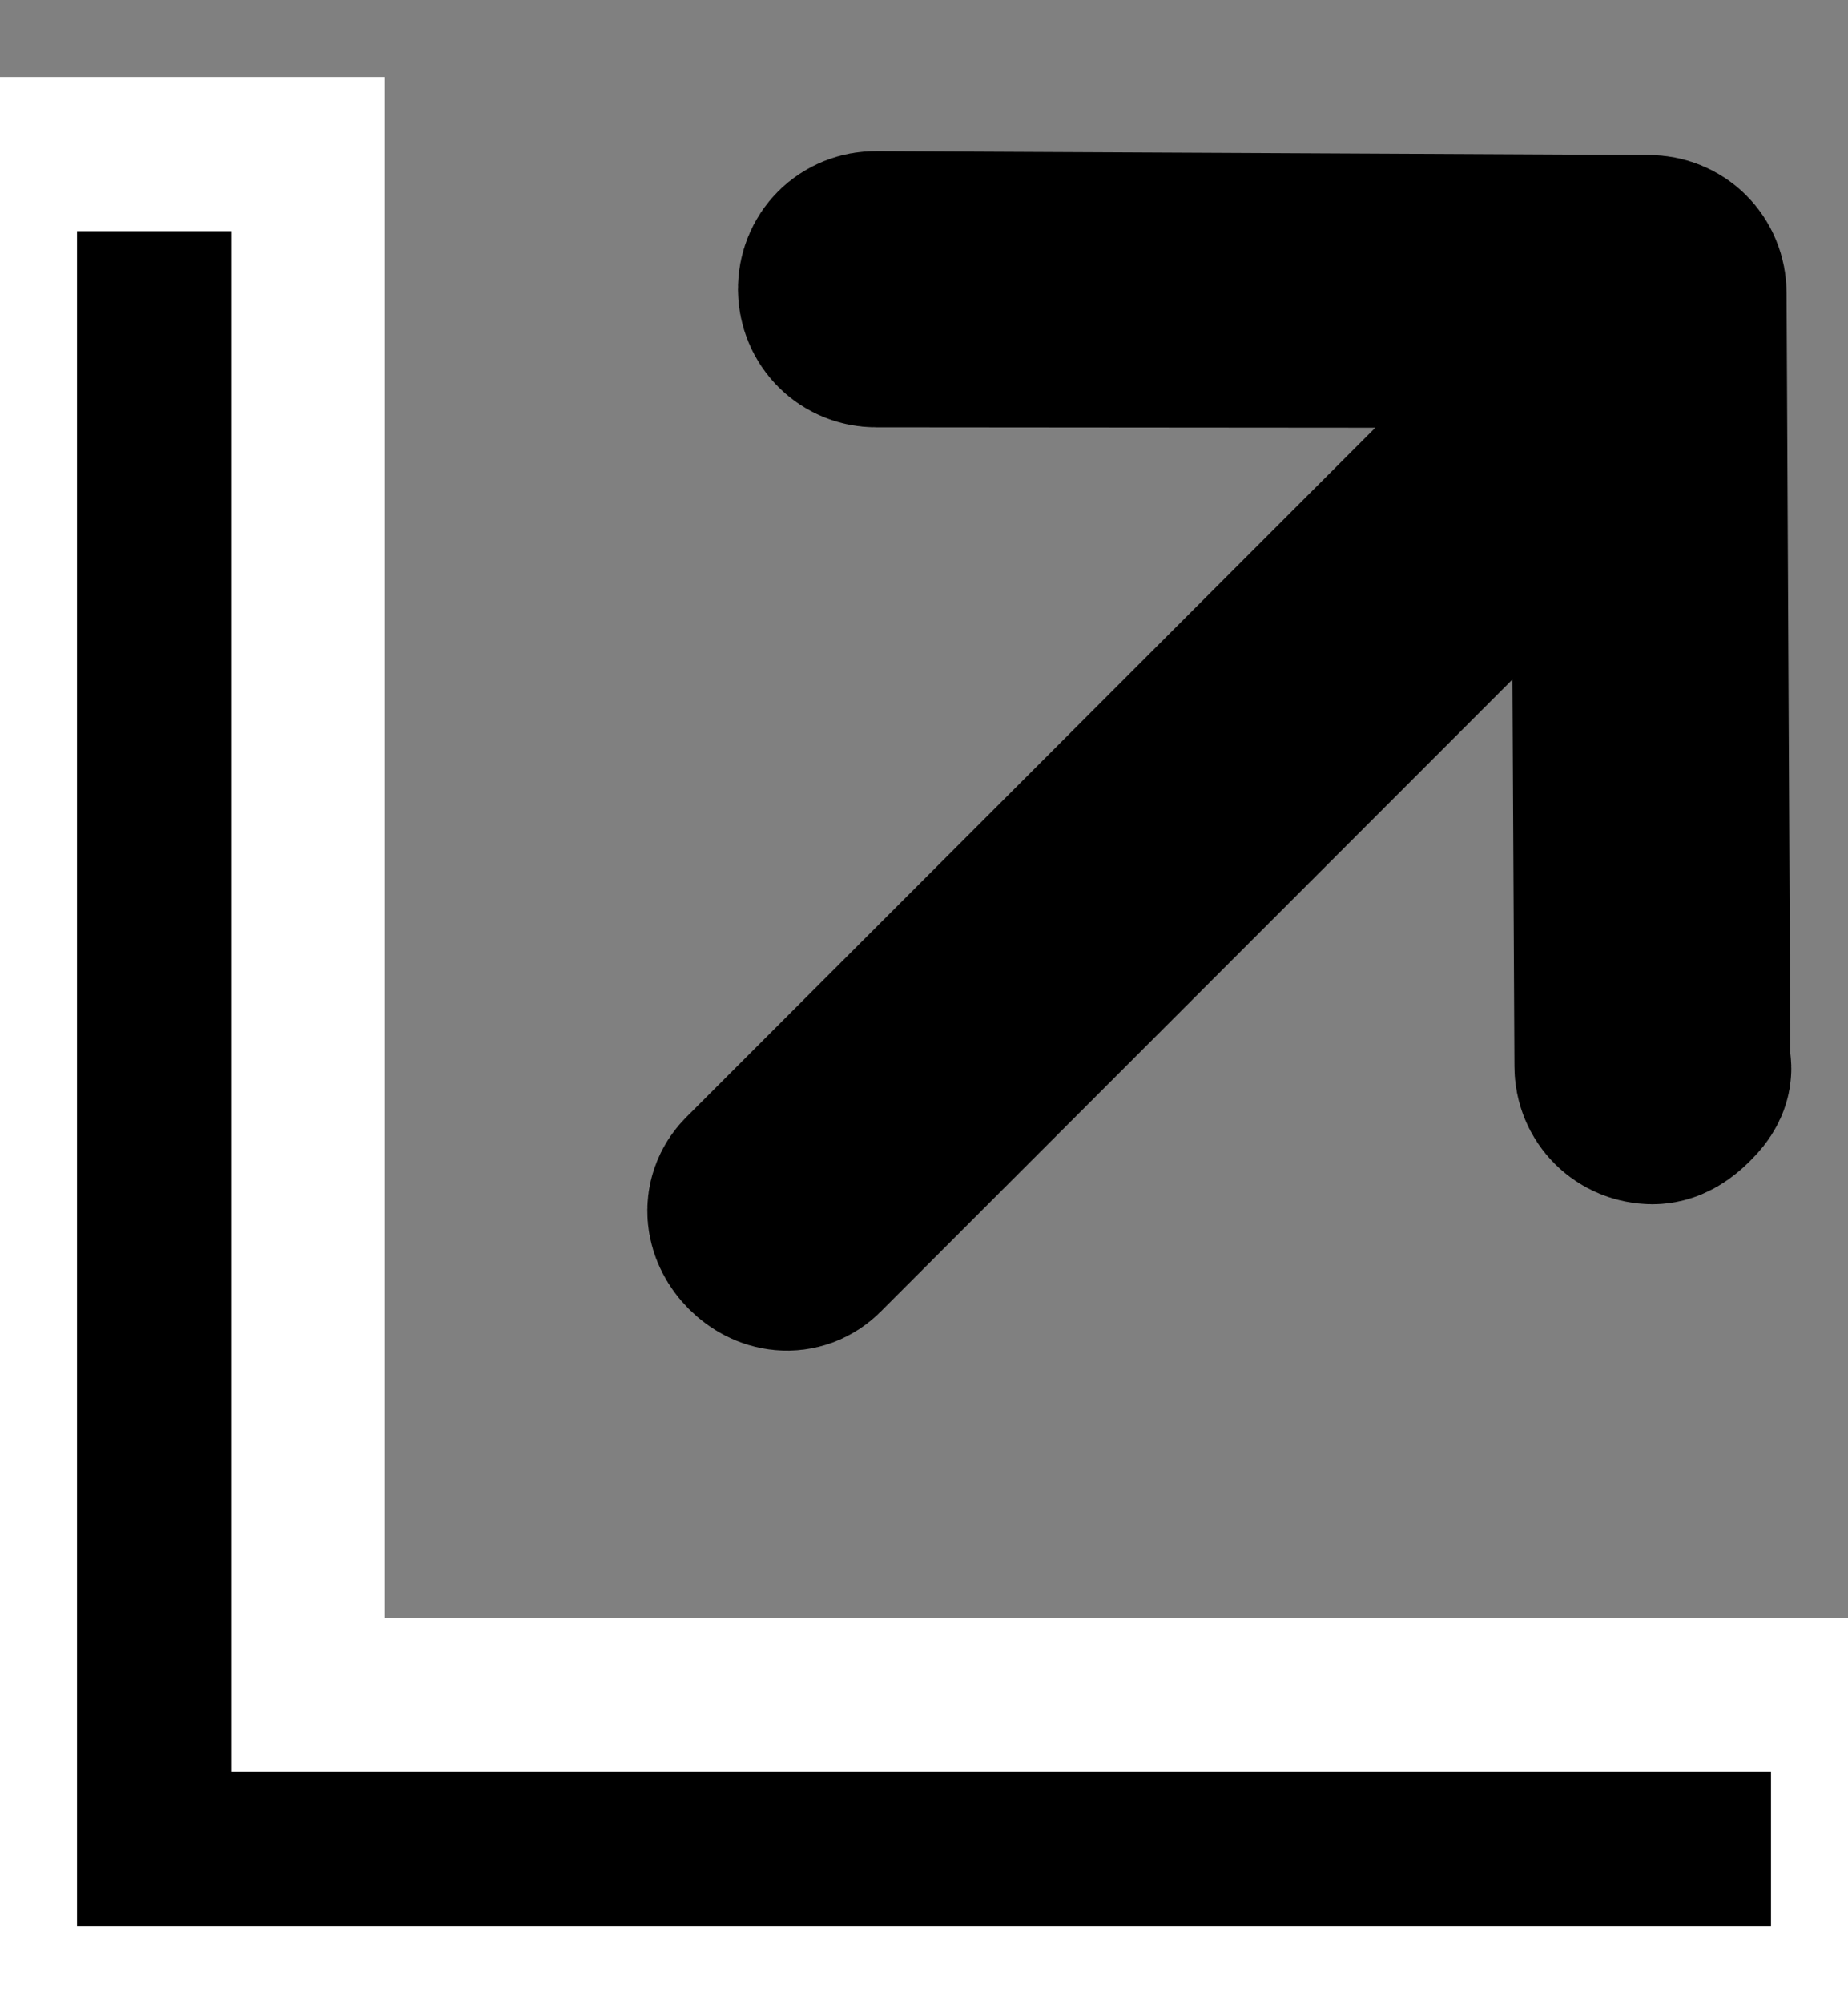 ﻿<svg width="12px" height="13px" fill="white" viewBox="0 0 12 13" version="1.1" xmlns="http://www.w3.org/2000/svg" xmlns:xlink="http://www.w3.org/1999/xlink">
    <rect x="0" y="0" width="12" height="13" fill="#808080" stroke="none"/>
    <!-- Generator: Sketch 63.1 (92452) - https://sketch.com -->
    <title>Icon / Go to new site / Small / #ee405a</title>
    <desc>Created with Sketch.</desc>
    <g id="Navigation" stroke="white" stroke-width="1" fill="white" fill-rule="evenodd">
        <g id="Navigation-Unauthenticated" transform="translate(-1255, -285)" fill="#white">
            <g id="Mega-Menu" transform="translate(0, 124)">
                <g id="Icon-/-Go-to-new-site-/-Small-/-#ee405a" transform="translate(1255, 162)">
                    <g id="Link-to-new-site">
                        <path d="M9.995,1.973 C10.056,2.034 10.063,2.107 10.013,2.157 L5.188,6.982 C5.138,7.032 5.065,7.025 5.004,6.965 C4.944,6.904 4.937,6.831 4.986,6.781 L9.811,1.956 C9.861,1.906 9.935,1.913 9.995,1.973 Z M5.688,0.731 L10.704,0.756 C10.788,0.756 10.851,0.819 10.851,0.903 L10.876,5.919 C10.897,5.94 10.856,5.982 10.835,6.003 C10.814,6.023 10.772,6.065 10.731,6.065 C10.647,6.064 10.584,6.001 10.584,5.918 L10.559,1.027 L5.689,1.023 C5.606,1.023 5.543,0.96 5.542,0.876 C5.542,0.793 5.604,0.73 5.688,0.731 Z" id="Combined-Shape" stroke="#white" stroke-width="1.5" fill-rule="nonzero"></path>
                        <polygon id="Path" points="0 0 2 0 2 10 12 10 12 12 0 12"></polygon>
                    </g>
                </g>
            </g>
        </g>
    </g>
</svg>